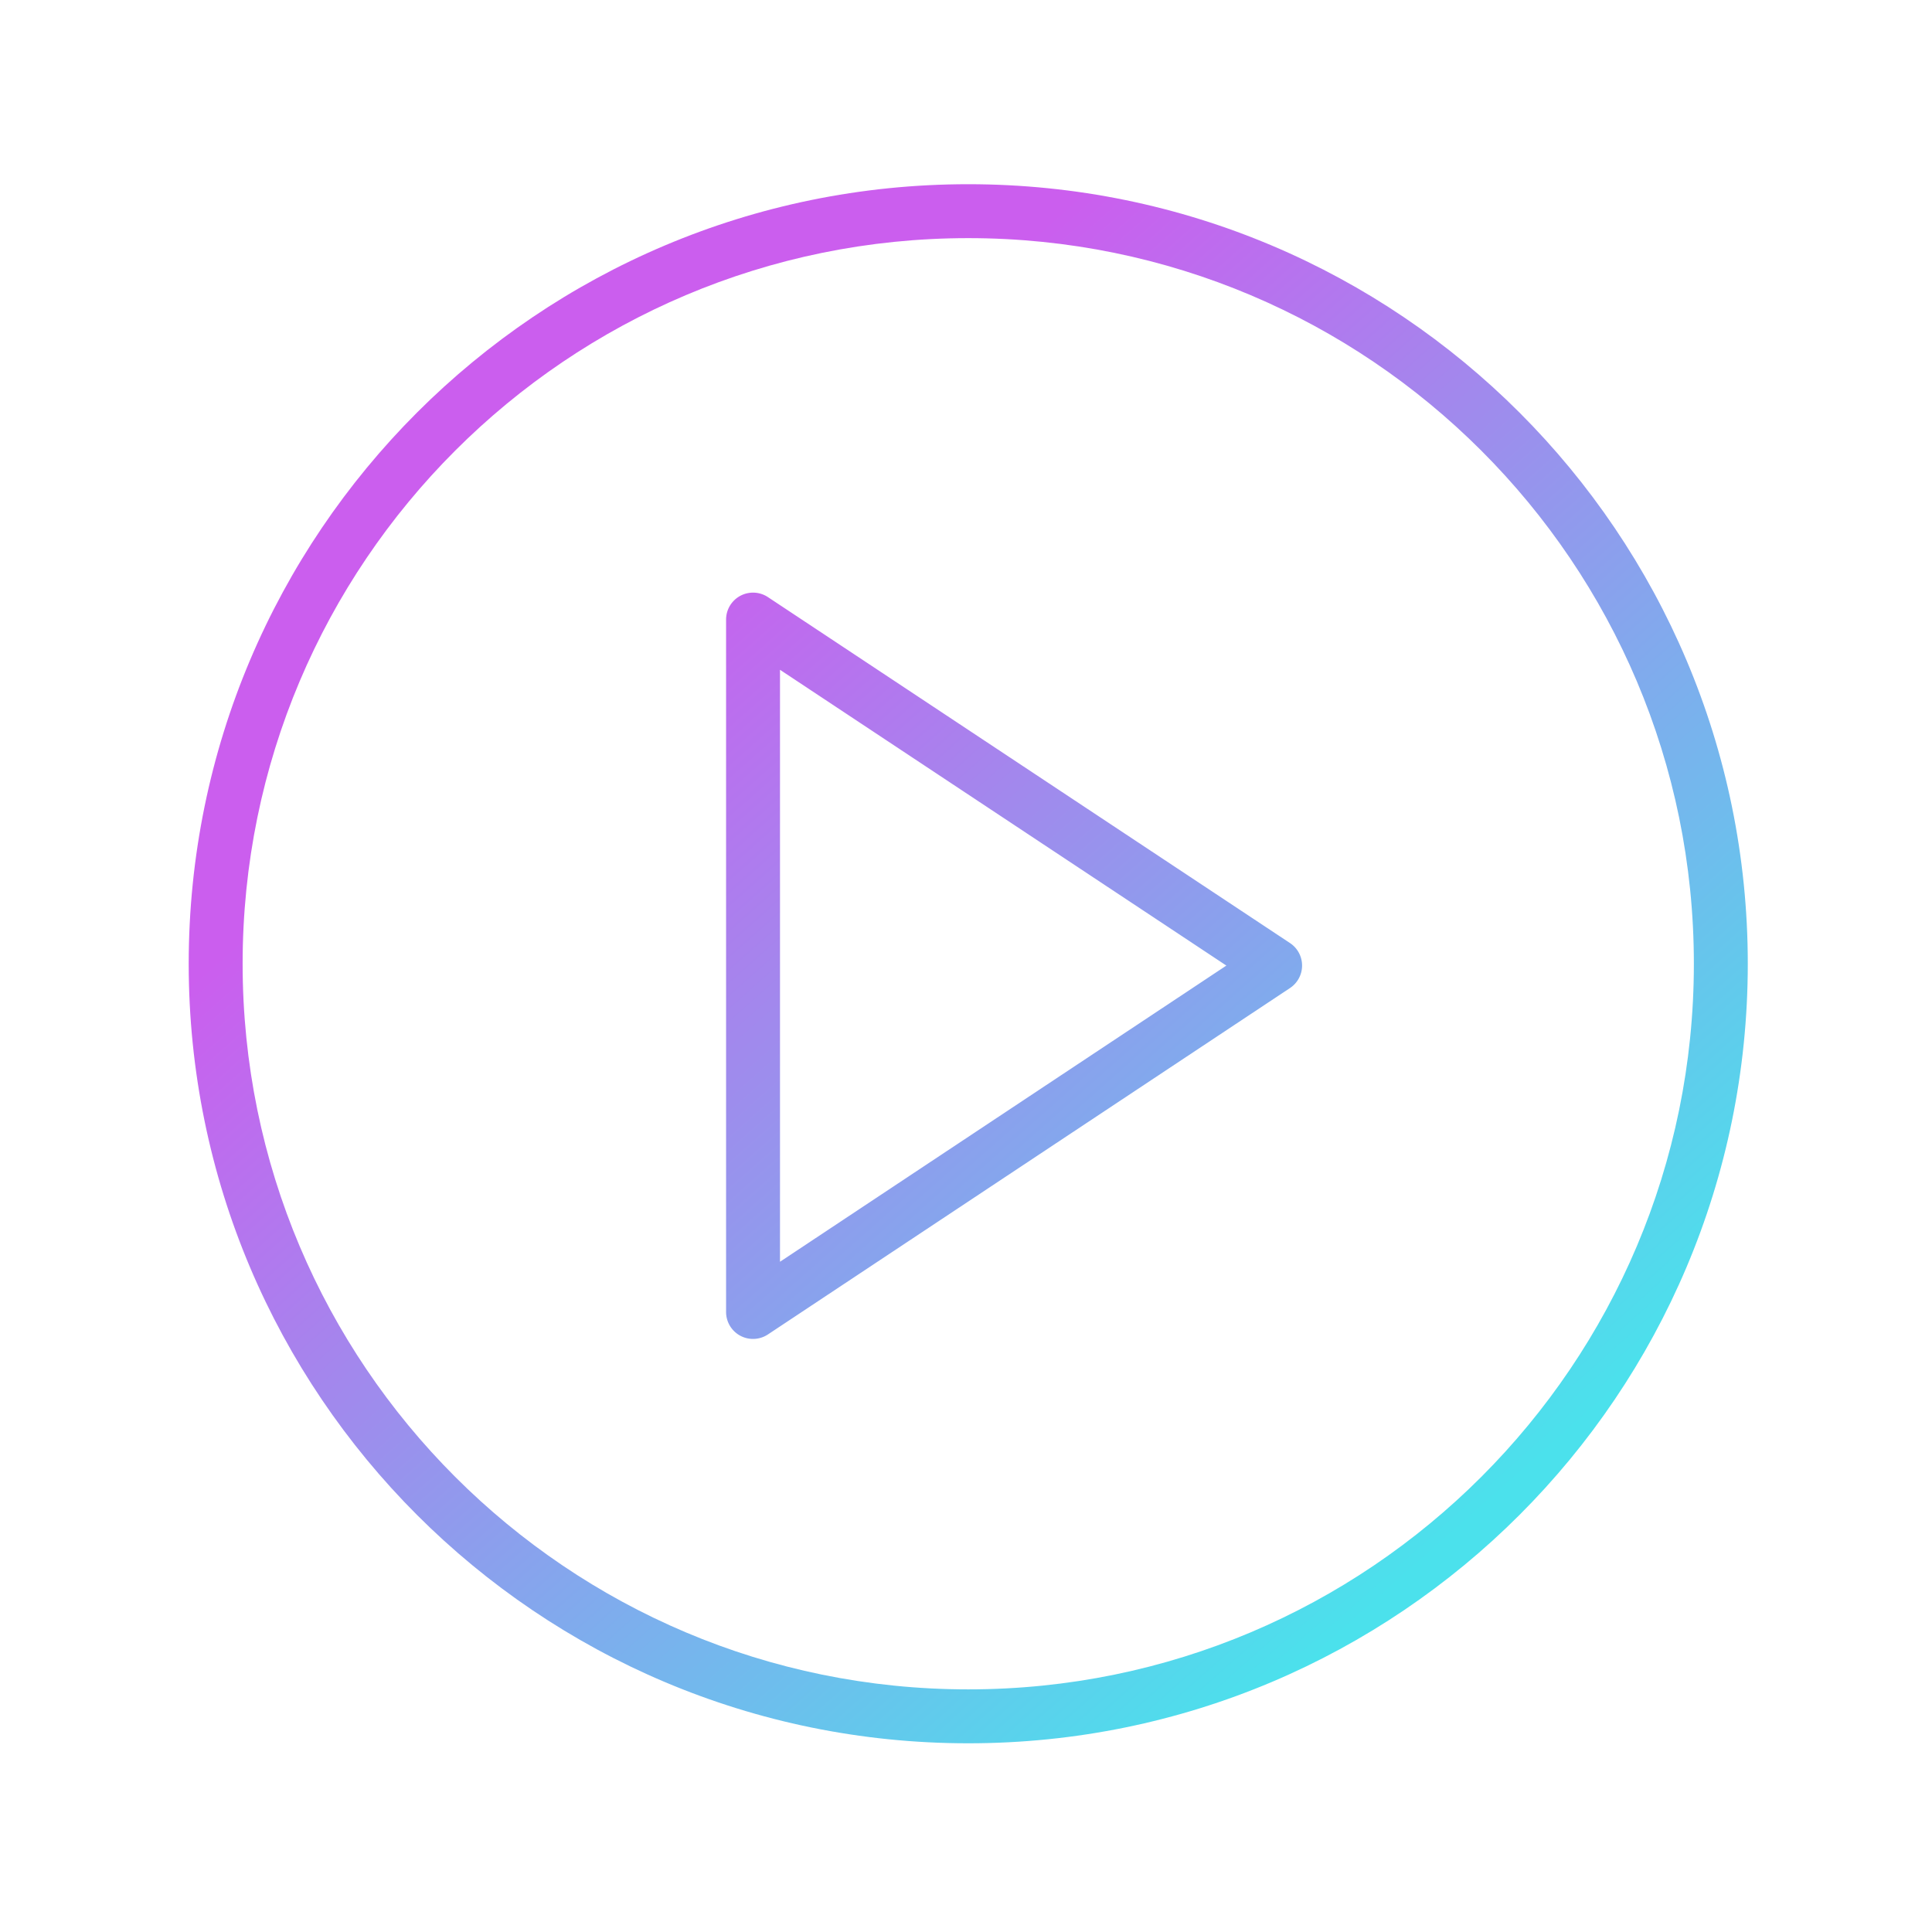 <svg xmlns="http://www.w3.org/2000/svg" width="430" height="430" fill="none" viewBox="0 0 430 430"><g fill-rule="evenodd" clip-rule="evenodd"><path fill="url(#XgcGR5RHa-a)" d="M170.916 132.898a6 6 0 0 0-9.314 5.002V292a5.998 5.998 0 0 0 9.314 5.002l116.206-77.104a6.002 6.002 0 0 0-.006-10zm2.686 147.928V149.074l99.347 65.832z"/><path fill="url(#iEoHBRdlwCb)" d="M215.5 41C119.679 41 42 118.679 42 214.5S119.679 388 215.5 388 389 310.321 389 214.5 311.321 41 215.5 41M54 214.5C54 125.306 126.306 53 215.5 53S377 125.306 377 214.5 304.694 376 215.5 376 54 303.694 54 214.5"/></g><defs><linearGradient id="XgcGR5RHa-a" x1="155.512" x2="340.693" y1="118.061" y2="326.644" gradientUnits="userSpaceOnUse"><stop stop-color="#cb5eee"/><stop offset="1" stop-color="#4be1ec"/></linearGradient><linearGradient id="iEoHBRdlwCb" x1="155.512" x2="340.693" y1="118.061" y2="326.644" gradientUnits="userSpaceOnUse"><stop stop-color="#cb5eee"/><stop offset="1" stop-color="#4be1ec"/></linearGradient></defs></svg>
